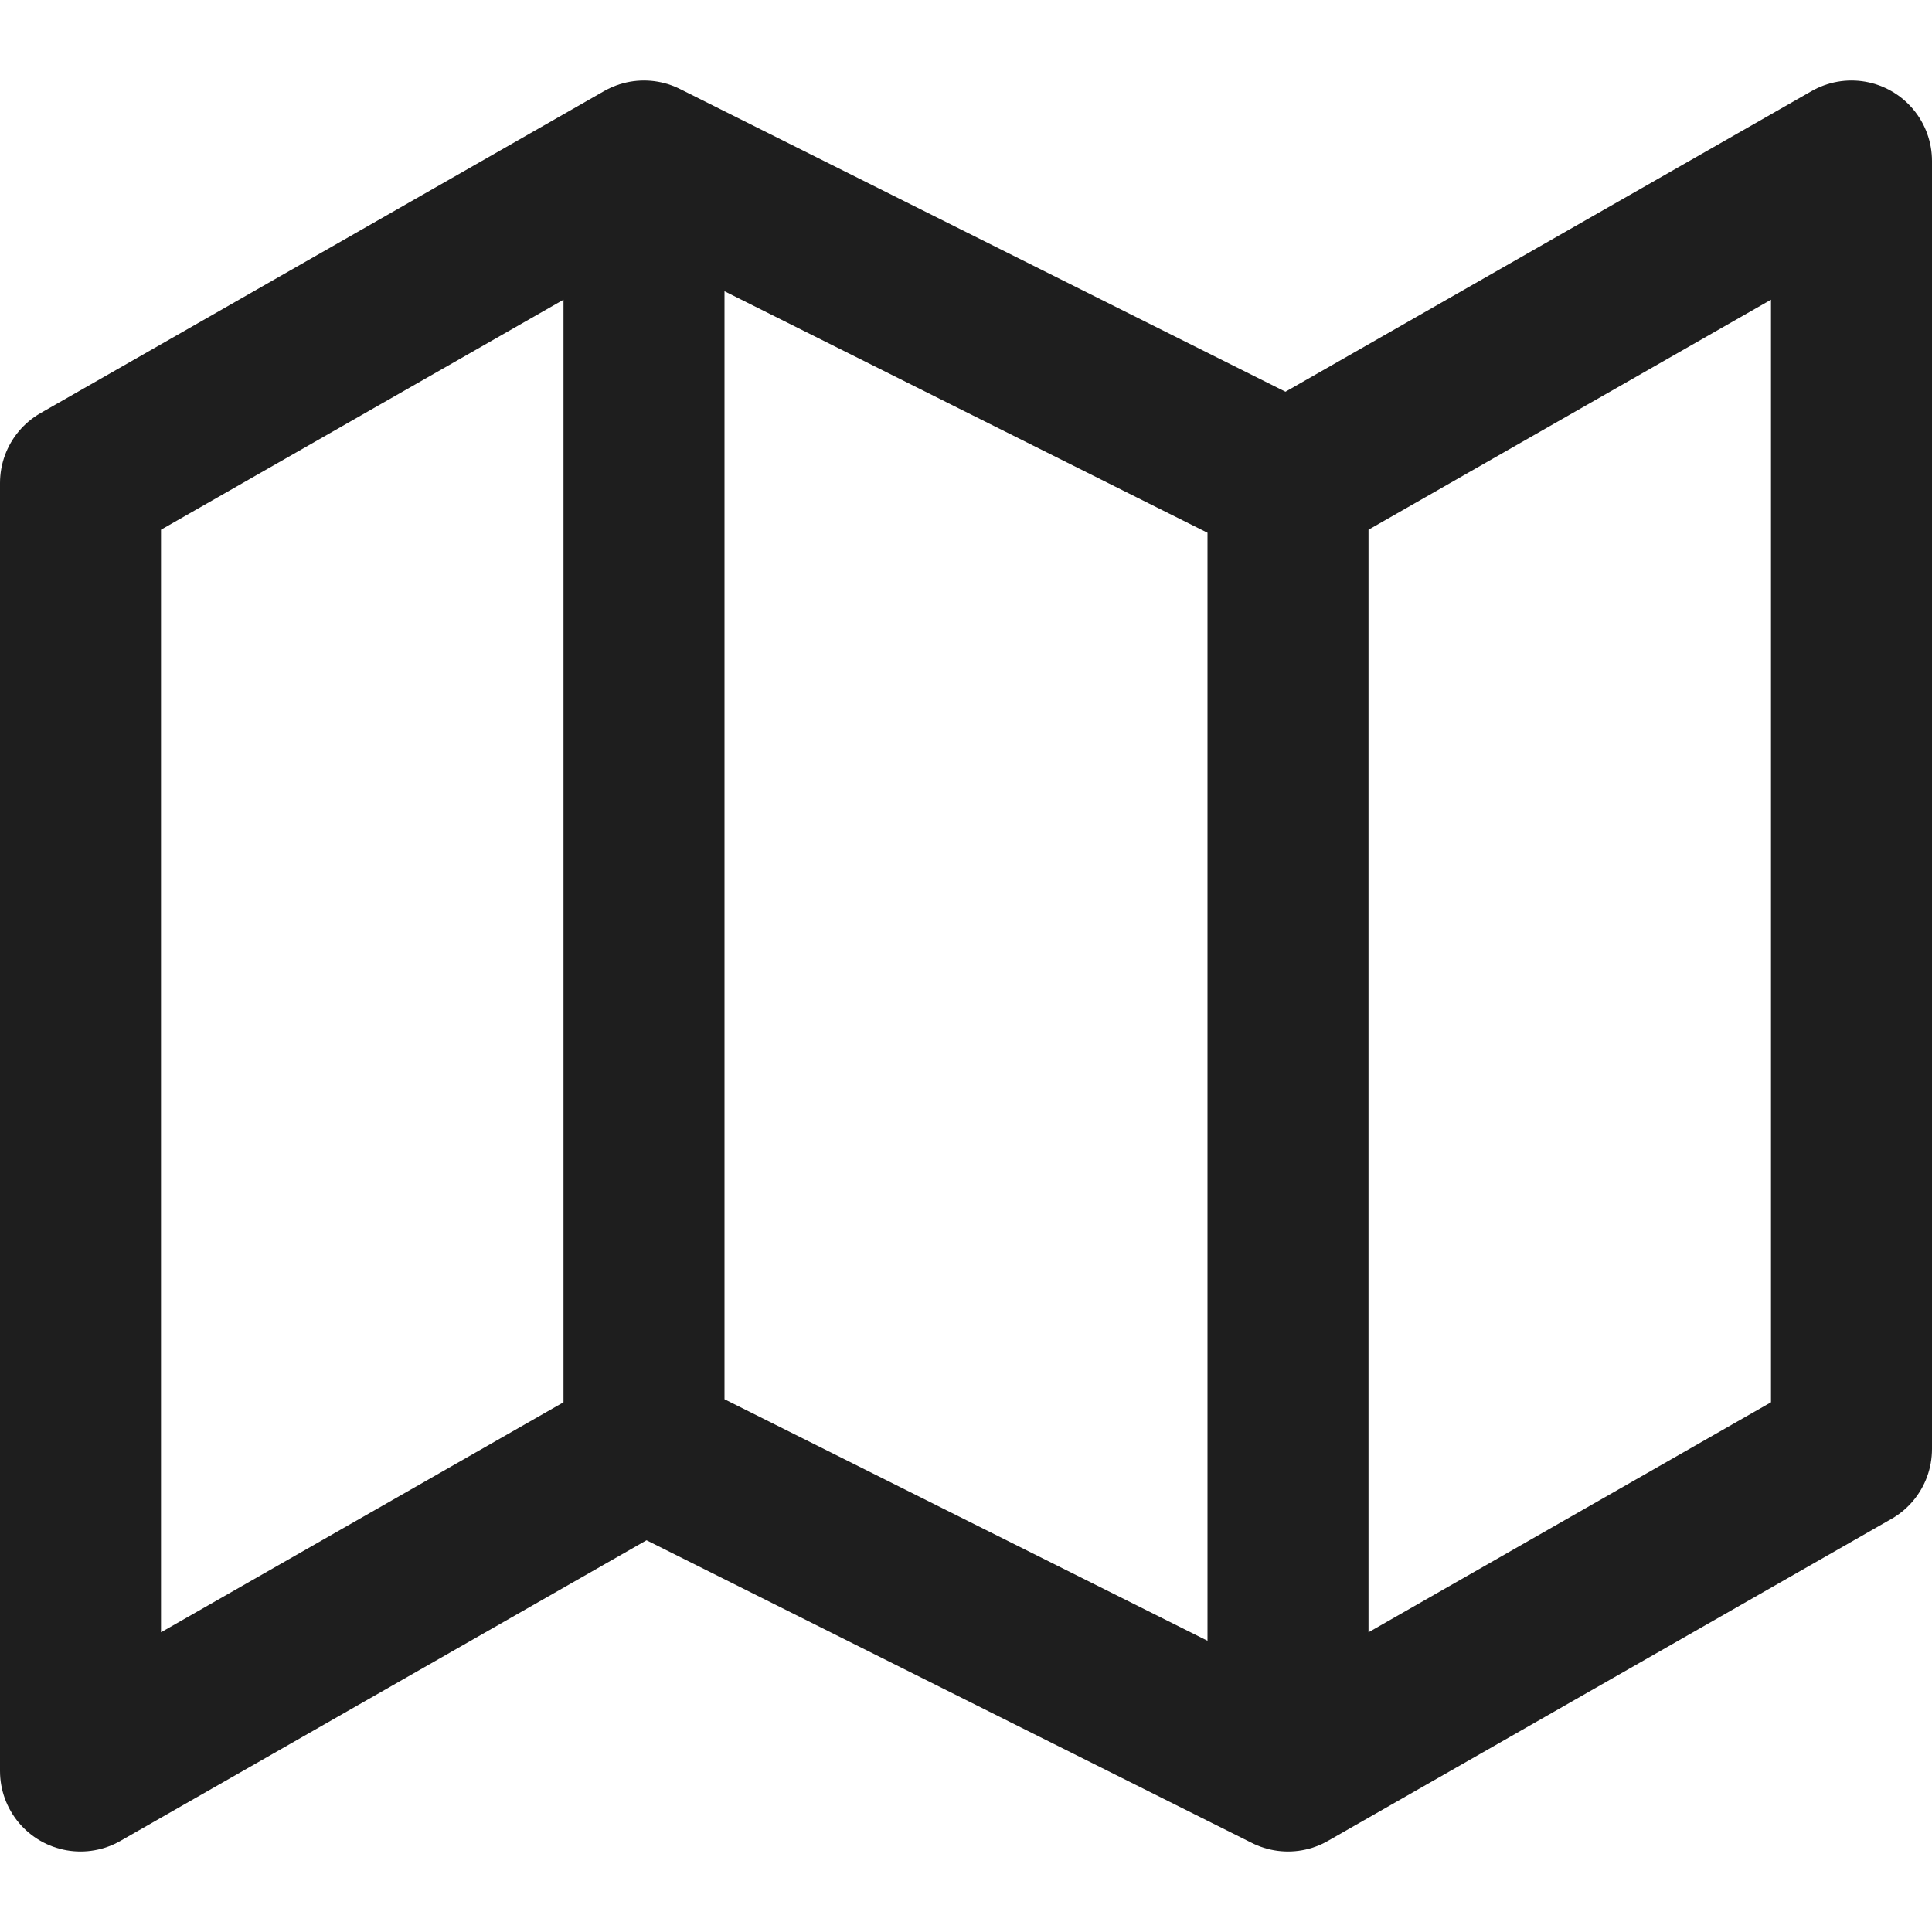 <?xml version="1.0" encoding="UTF-8"?> <svg xmlns="http://www.w3.org/2000/svg" width="30" height="30" viewBox="0 0 30 30" fill="none"><path d="M10 22.5L1.25 27.5V7.5L10 2.5M10 22.5L20 27.5M10 22.5V2.5M20 27.5L28.75 22.5V2.5L20 7.5M20 27.5V7.5M20 7.5L10 2.5" stroke="#1E1E1E" stroke-width="2.5" stroke-linecap="round" stroke-linejoin="round"></path></svg> 